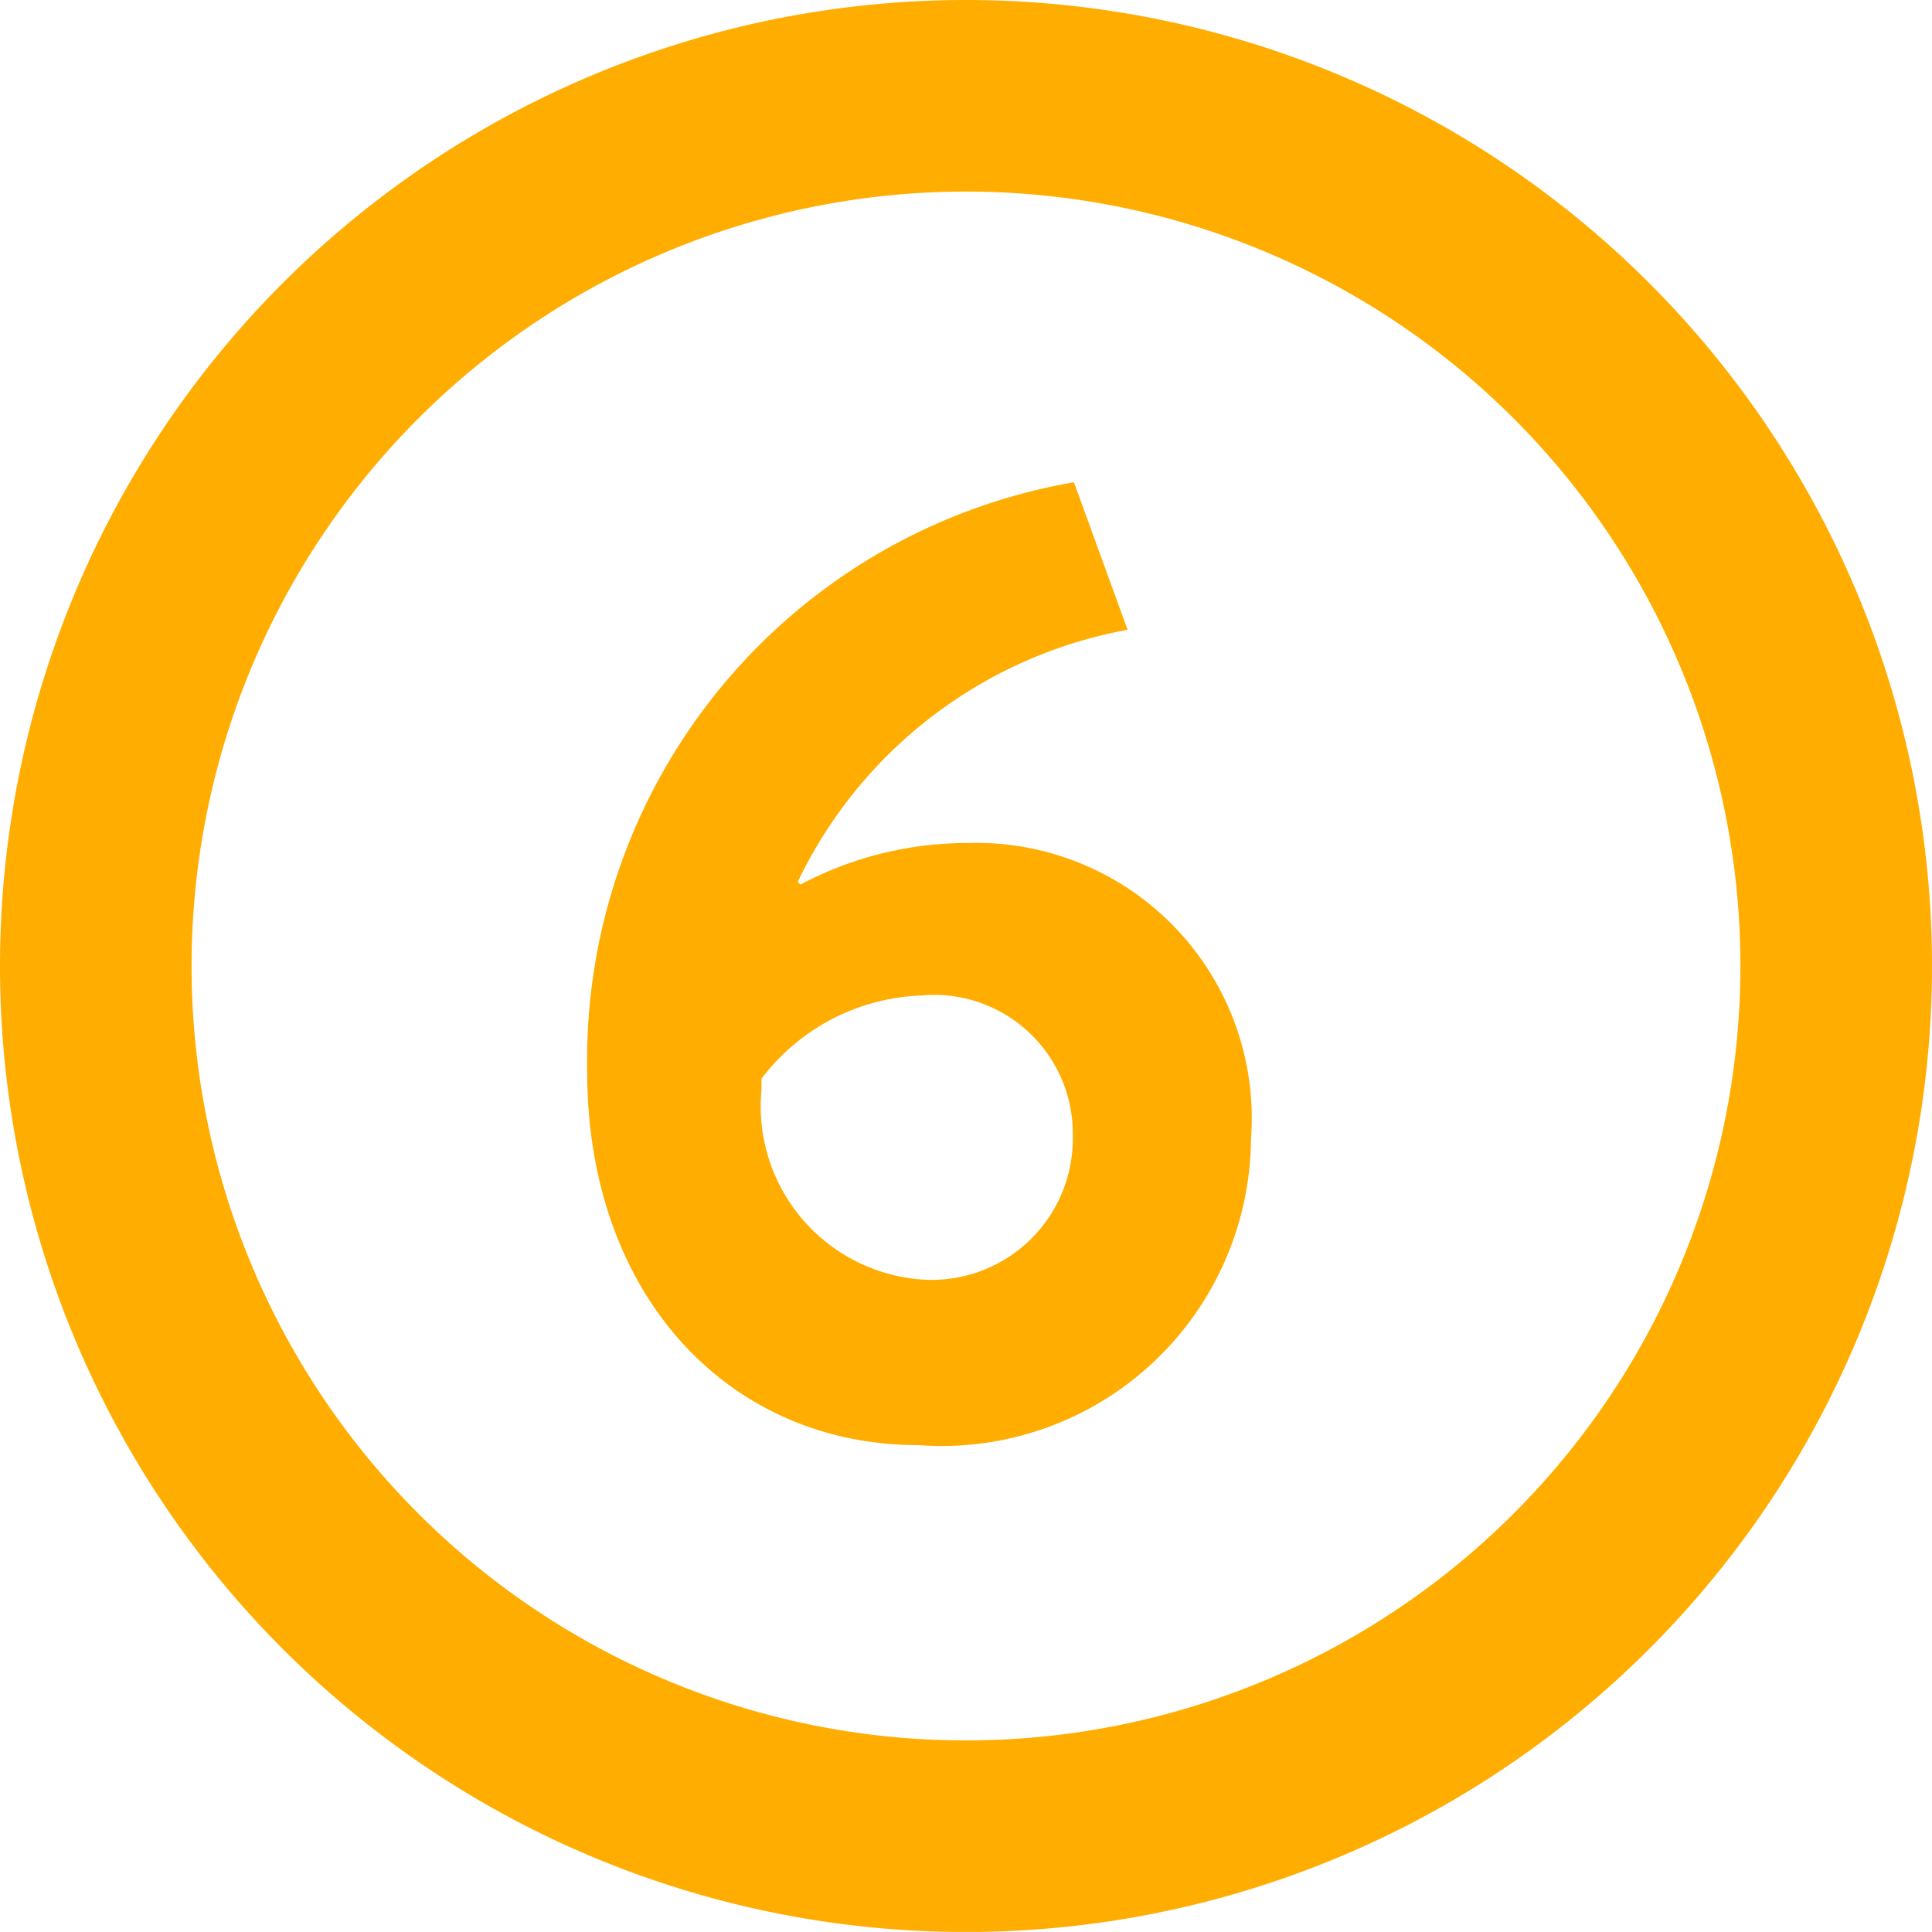 <svg xmlns="http://www.w3.org/2000/svg" width="20.17" height="20.169" viewBox="0 0 20.17 20.169">
  <g id="Groupe_5559" data-name="Groupe 5559" transform="translate(-1181.5 -2994.039)">
    <path id="Tracé_223" data-name="Tracé 223" d="M481.667,333.242a9.085,9.085,0,1,0-9.086-9.085,9.084,9.084,0,0,0,9.086,9.085" transform="translate(709.919 2679.967)" fill="none" stroke="#ffad00" stroke-miterlimit="10" stroke-width="2"/>
    <path id="Tracé_6686" data-name="Tracé 6686" d="M4.606-6.16a3.724,3.724,0,0,0-1.75.434l-.028-.028A4.765,4.765,0,0,1,6.272-8.386l-.56-1.54A6.124,6.124,0,0,0,.63-3.78C.63-1.428,2.114.126,4.088.126A3.229,3.229,0,0,0,7.56-3.066,2.875,2.875,0,0,0,4.606-6.16ZM4.172-1.6A1.813,1.813,0,0,1,2.45-3.584V-3.7a2.192,2.192,0,0,1,1.666-.868A1.448,1.448,0,0,1,5.7-3.108,1.475,1.475,0,0,1,4.172-1.6Z" transform="translate(1187 3009)" fill="#ffad00"/>
  </g>
</svg>
